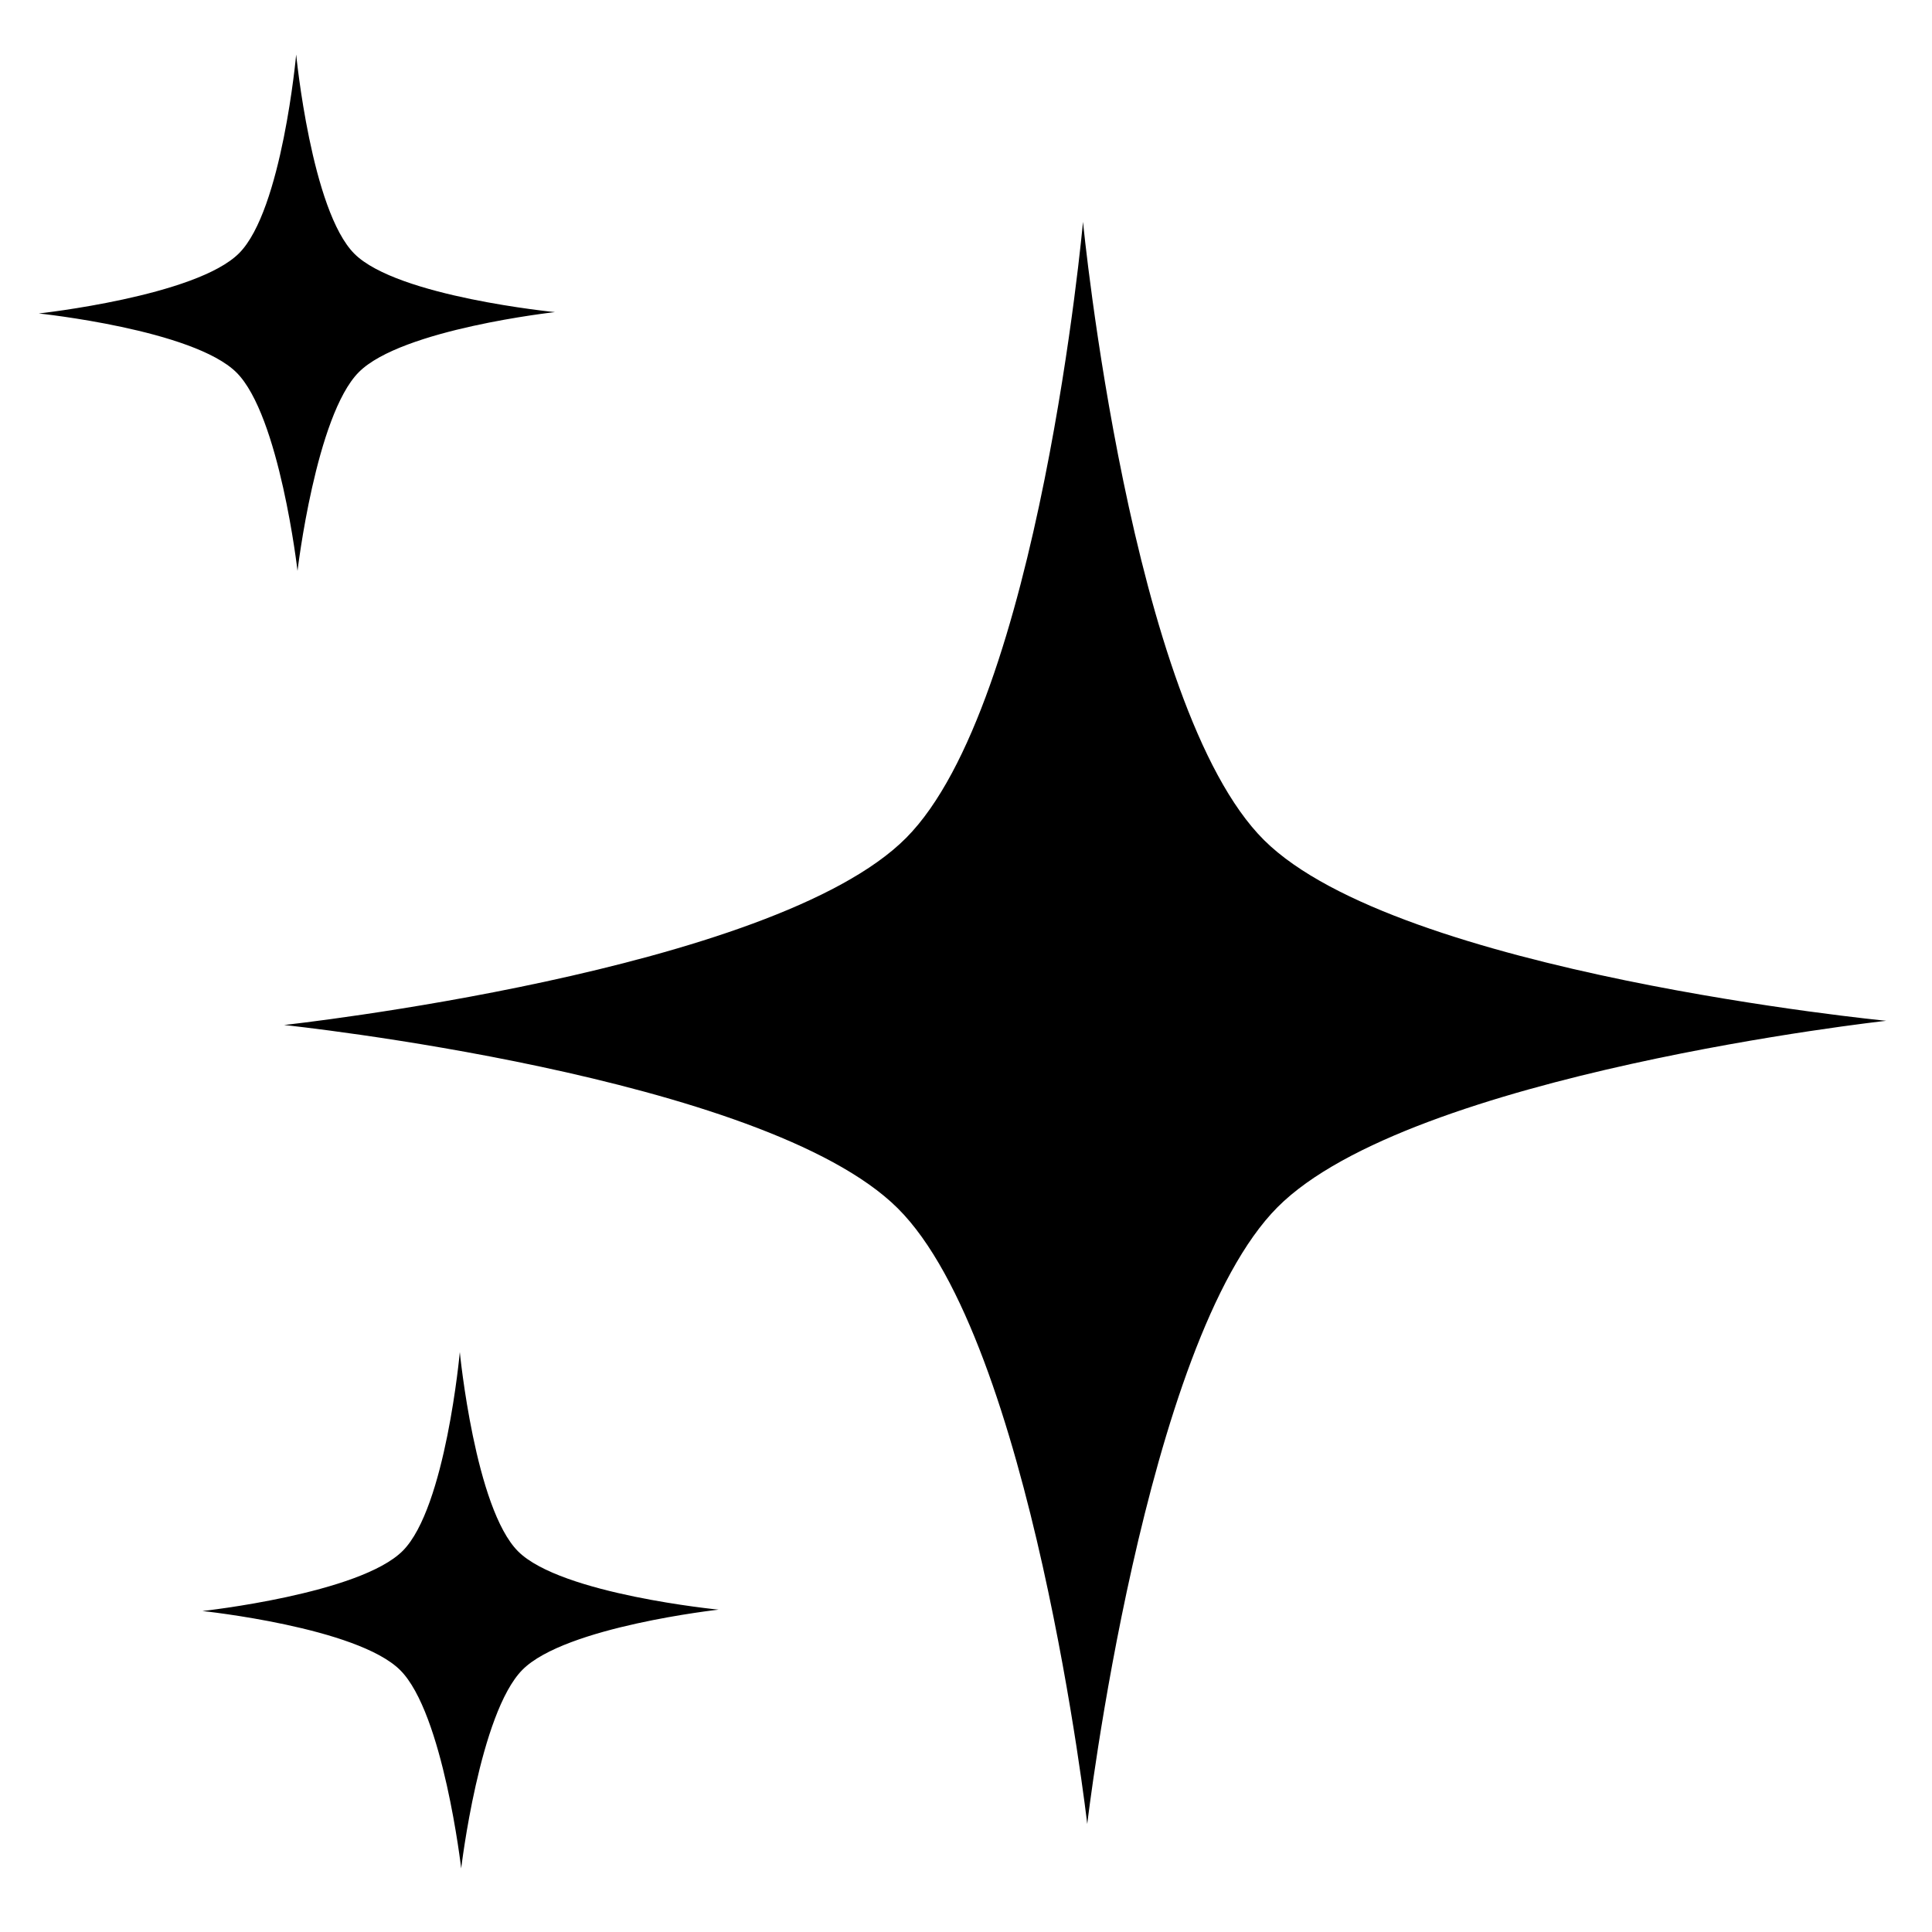 <svg height='100px' width='100px'  fill="#000000" xmlns="http://www.w3.org/2000/svg" xmlns:cc="http://creativecommons.org/ns#" xmlns:dc="http://purl.org/dc/elements/1.1/" xmlns:rdf="http://www.w3.org/1999/02/22-rdf-syntax-ns#" version="1.1" viewBox="0 0 100 100" x="0px" y="0px"><path d="m15.329 2.831s-0.731 8.04-2.951 10.273c-2.22 2.232-10.371 3.121-10.371 3.121s8 0.835 10.233 3.056c2.232 2.22 3.159 10.267 3.159 10.267s0.951-8.052 3.172-10.284c2.22-2.232 10.153-3.109 10.153-3.109s-8.143-0.794-10.375-3.014c-2.232-2.22-3.018-10.309-3.018-10.309zm40.727 8.652s-2.264 24.96-9.156 31.888c-6.892 6.929-32.196 9.683-32.196 9.683s24.834 2.595 31.763 9.487c6.929 6.892 9.808 31.867 9.808 31.867s2.952-24.99 9.844-31.919c6.892-6.929 31.51-9.653 31.51-9.653s-25.275-2.462-32.204-9.354c-6.929-6.892-9.369-32-9.369-32zm-32.257 58.509s-0.729 8.042-2.949 10.275c-2.22 2.232-10.373 3.119-10.373 3.119s8.002 0.837 10.235 3.058c2.232 2.22 3.159 10.265 3.159 10.265s0.951-8.05 3.172-10.283c2.22-2.232 10.151-3.111 10.151-3.111s-8.141-0.792-10.373-3.012c-2.232-2.22-3.02-10.311-3.02-10.311z" stroke-width=".974"></path></svg>
